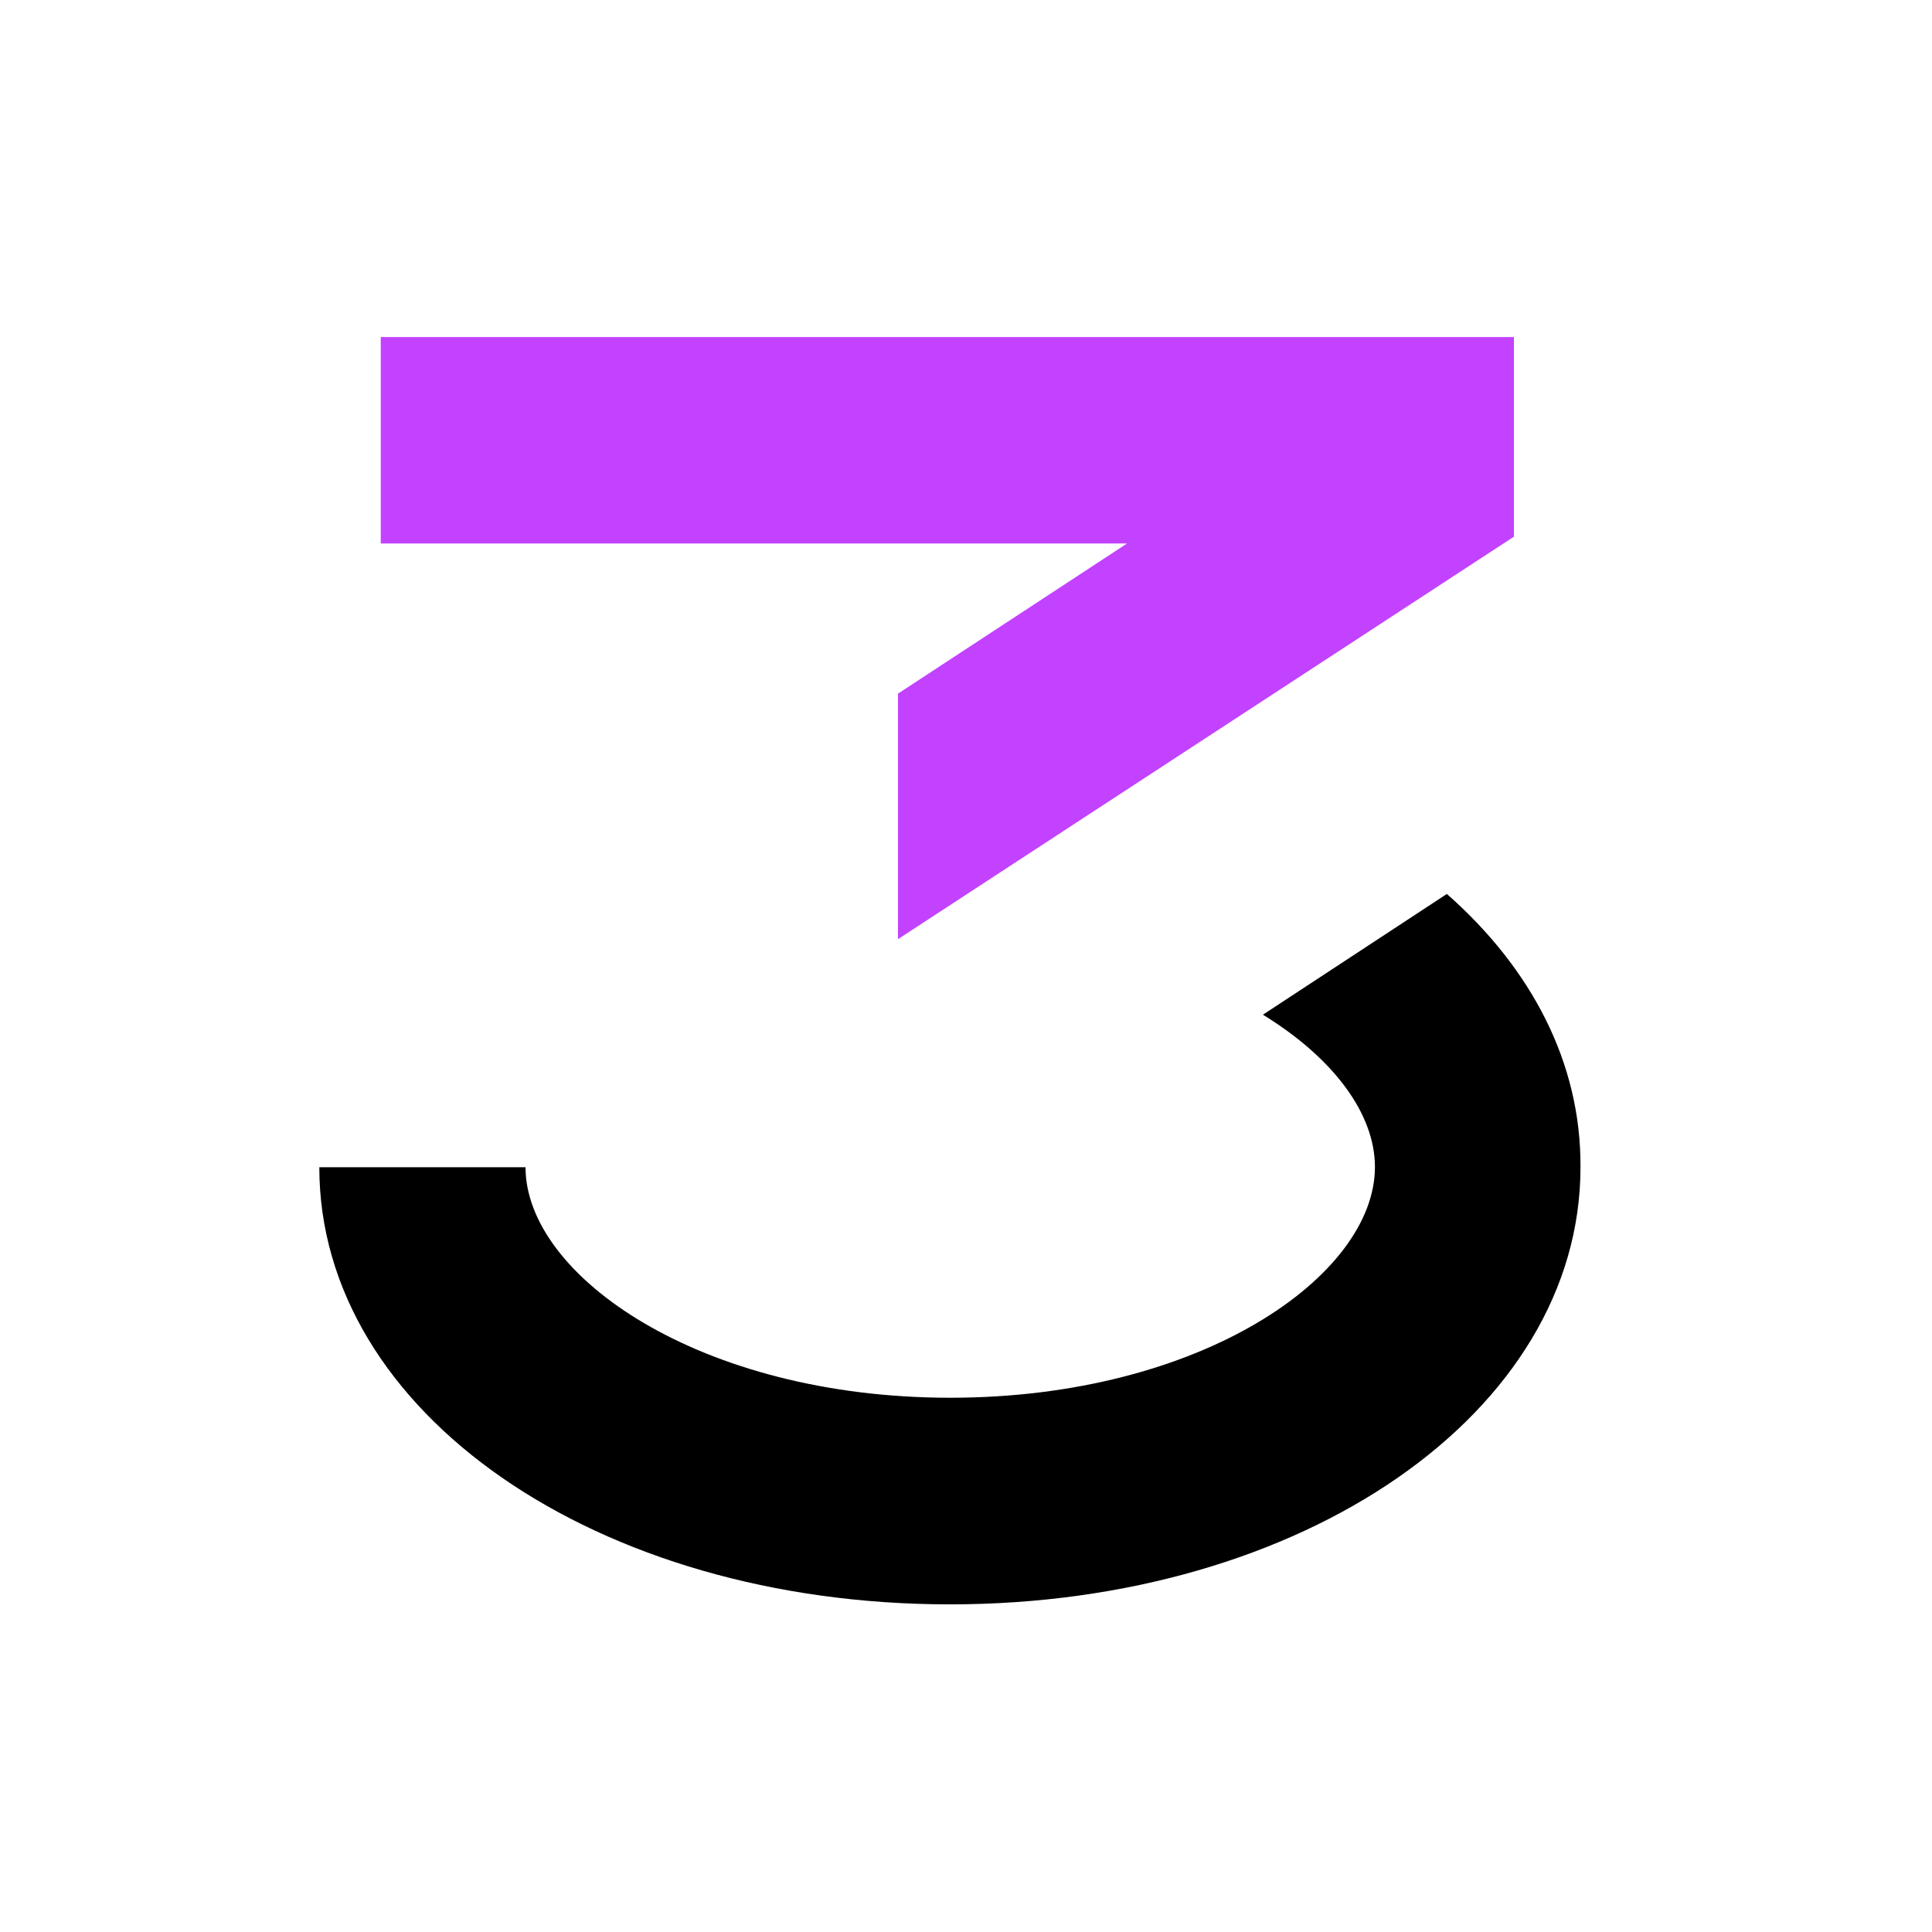 <svg xmlns="http://www.w3.org/2000/svg" viewBox="0 0 144 144"><defs><style>.cls-1{fill:#c242ff;}</style></defs><g id="Guides"><path class="cls-1" d="M66.93,51.7V70l45.91-30V25.12H28.38V40.51H84Z"/><path d="M107.84,66.63l-13.71,9c5.28,3.24,8.35,7.4,8.35,11.35,0,8.13-13,17.2-31.65,17.2S39.17,95.08,39.17,87H23.8c0,18.27,20.66,32.58,47,32.58s47-14.31,47-32.58C117.85,79.2,114.13,72.17,107.84,66.63Z"/></g></svg>